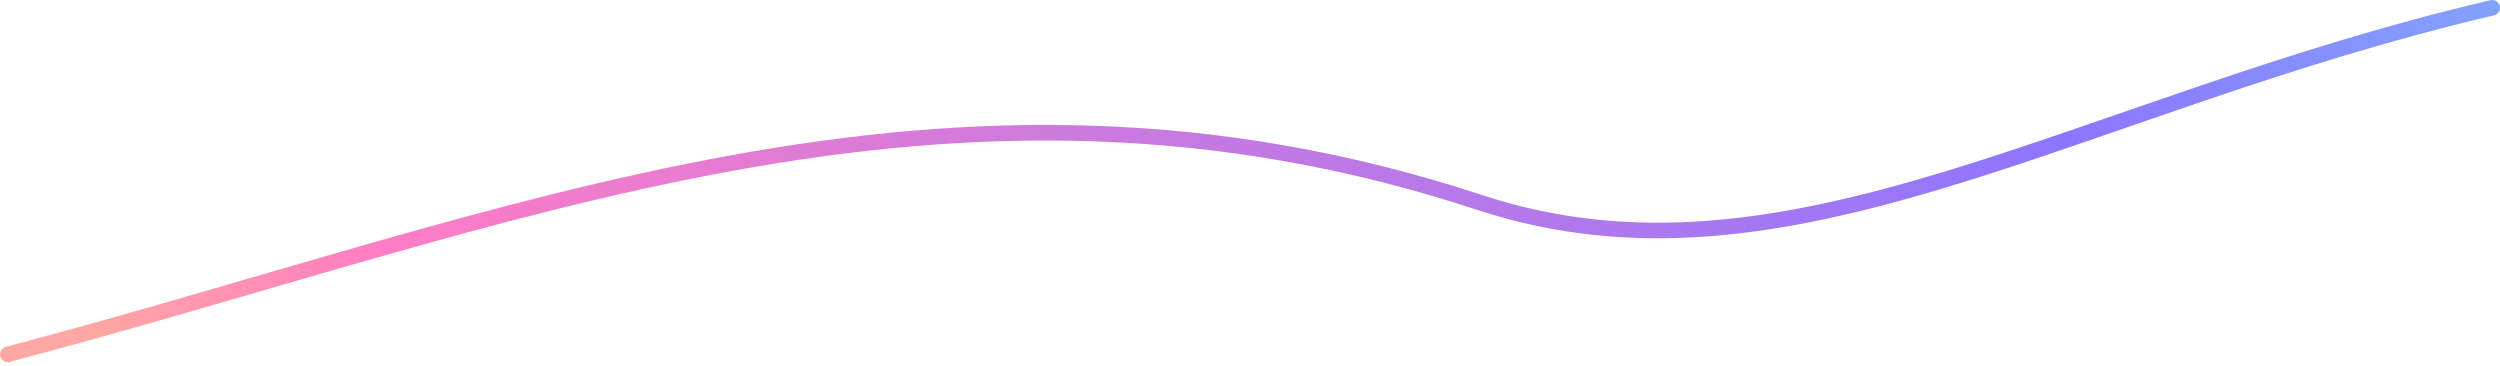 <svg width="321" height="47" viewBox="0 0 321 47" fill="none" xmlns="http://www.w3.org/2000/svg"><path d="M1 45.5C65.5 28.5 121.563 3.477 190 26c39.5 13 76.5-12.5 130-25" stroke="url(#paint0_linear_125_2508)" stroke-width="2" stroke-linecap="round"/><defs><linearGradient id="paint0_linear_125_2508" x1="424.228" y1="-14.404" x2="123.483" y2="199.658" gradientUnits="userSpaceOnUse"><stop stop-color="#4BB6FF"/><stop offset=".121" stop-color="#79C9FF"/><stop offset=".4" stop-color="#8C76FF"/><stop offset=".901" stop-color="#FF7DC4"/><stop offset="1" stop-color="#FFA7A3"/></linearGradient></defs></svg>